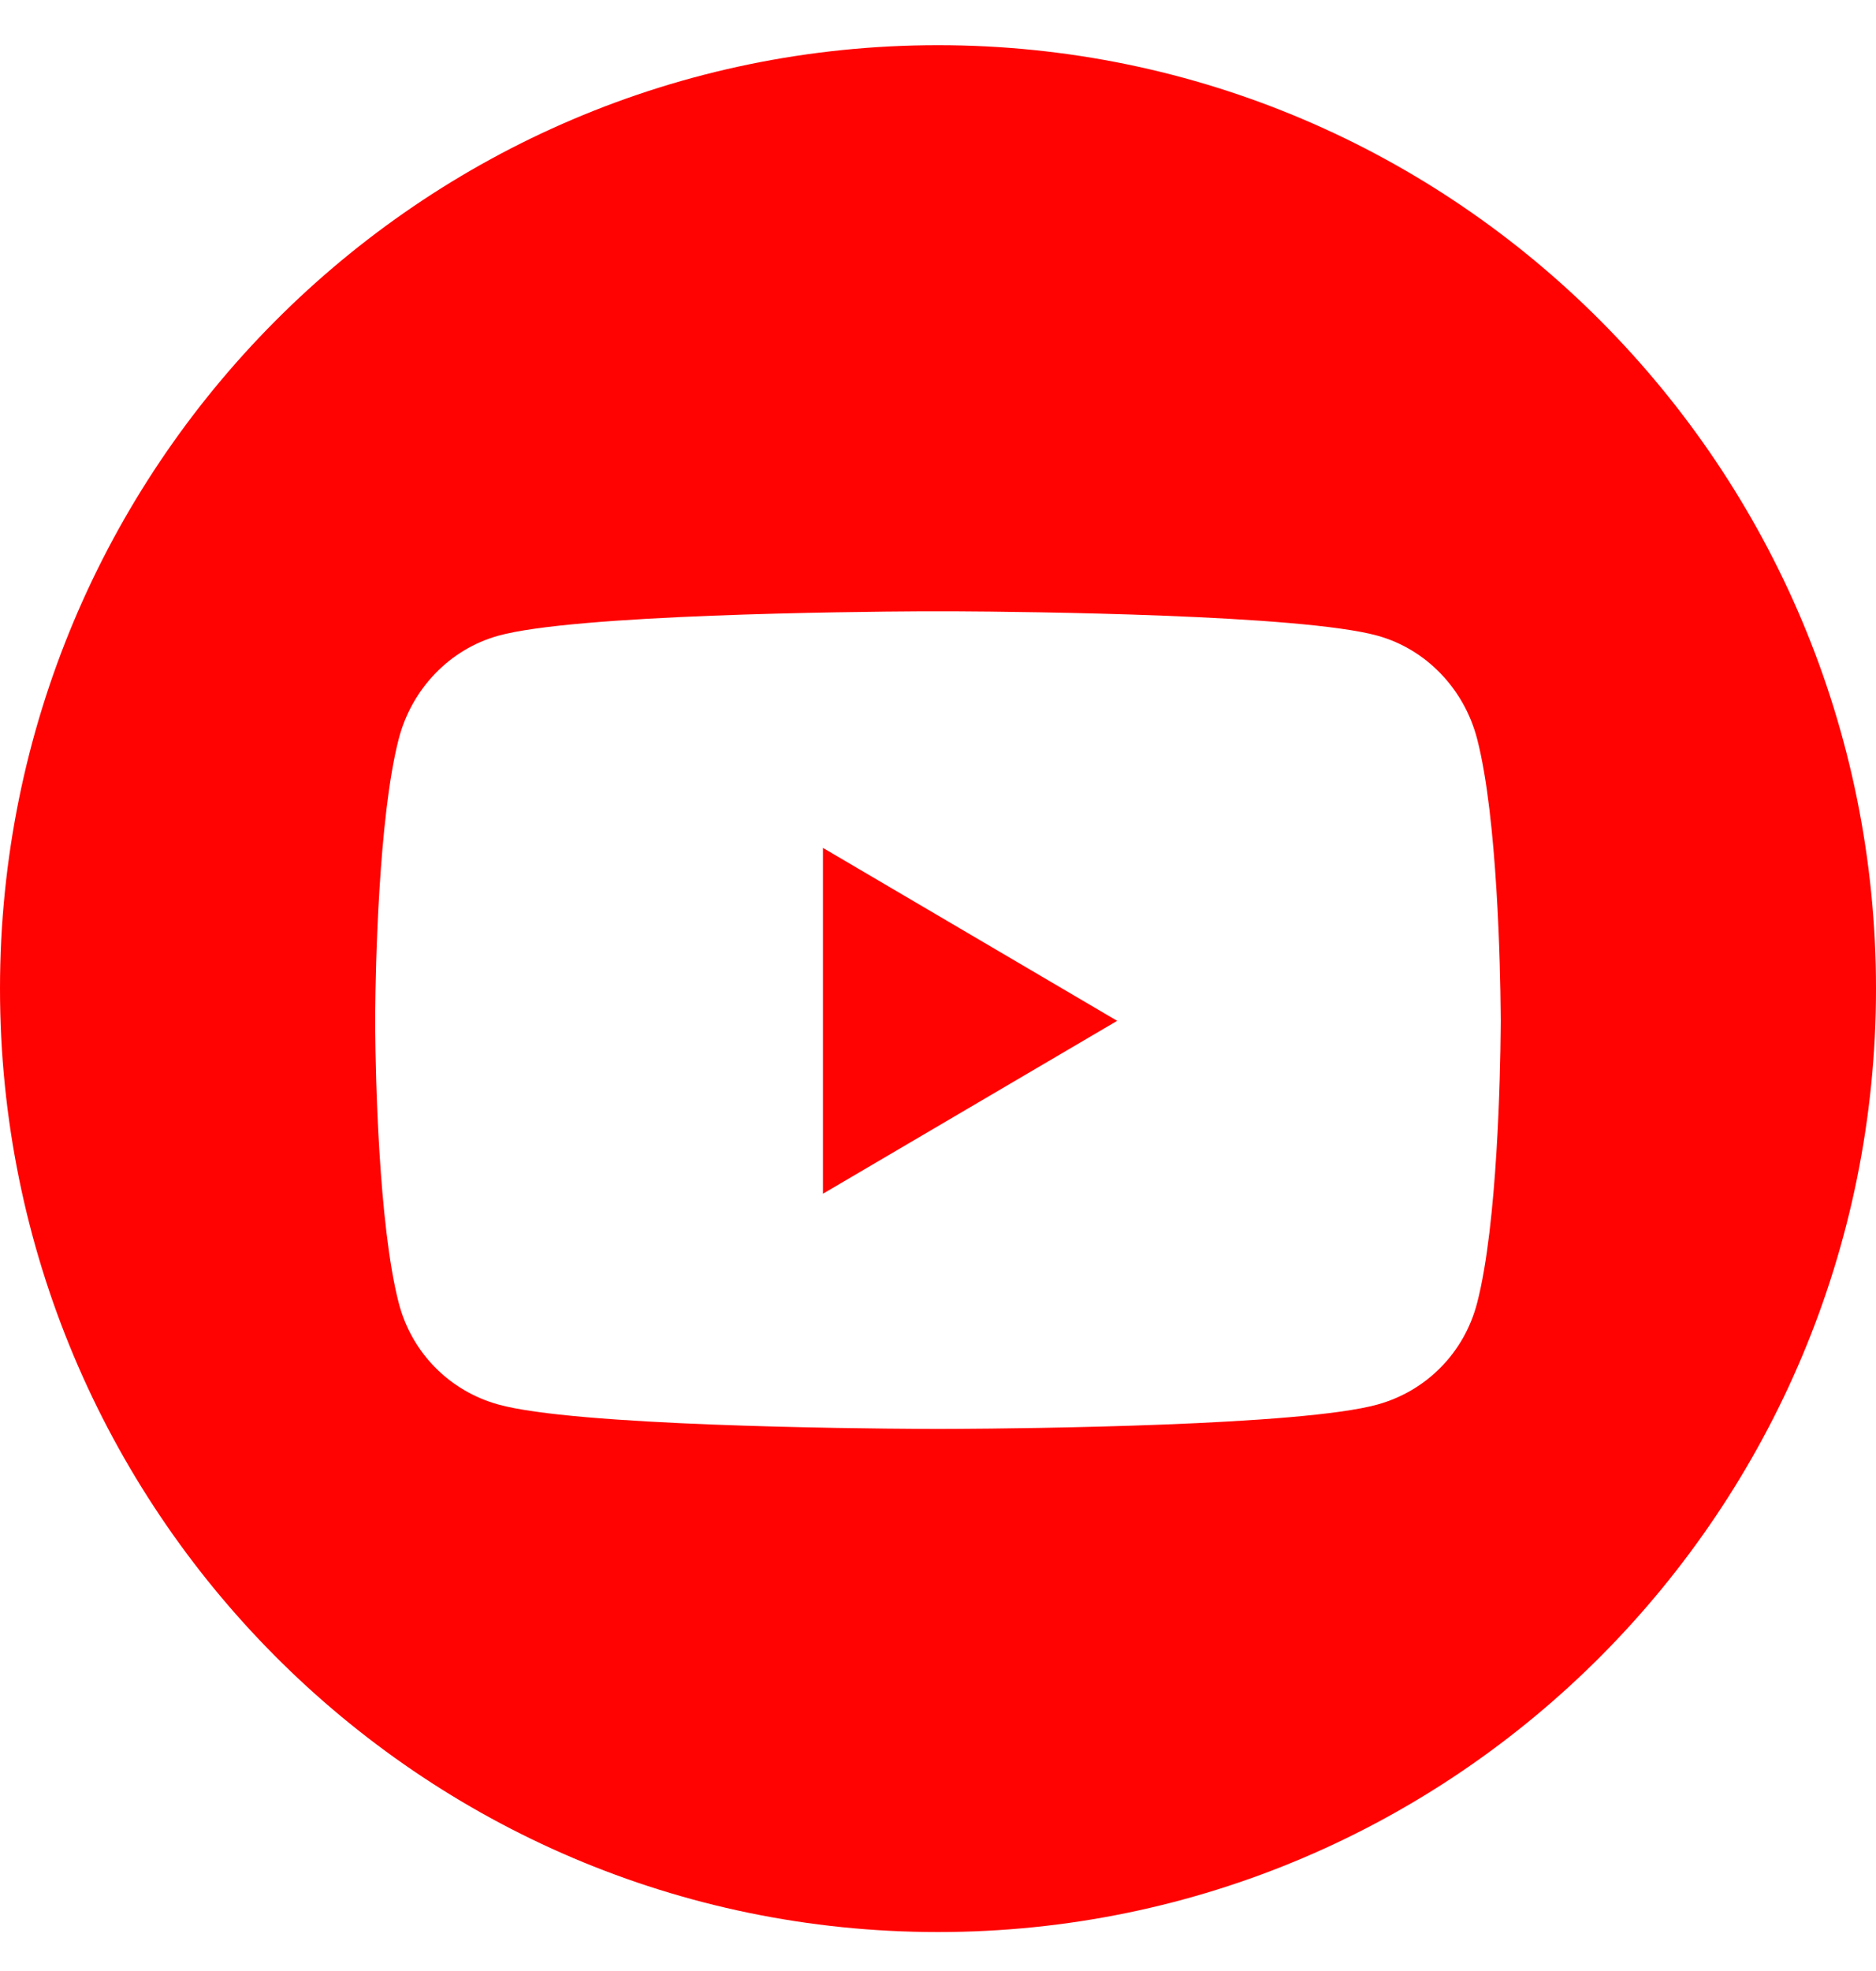 <svg width="40" height="42" viewBox="0 0 40 42" fill="none" xmlns="http://www.w3.org/2000/svg">
<path fill-rule="evenodd" clip-rule="evenodd" d="M20 0.963C31.046 0.963 40 9.964 40 21.067C40 32.169 31.046 41.17 20 41.17C8.954 41.17 0 32.169 0 21.067C0 9.964 8.954 0.963 20 0.963ZM20.359 13.027H19.639C18.121 13.035 12.247 13.095 10.622 13.547C9.589 13.834 8.776 14.679 8.5 15.752C8.068 17.429 8.008 20.676 8 21.54V21.971C8.008 22.835 8.068 26.082 8.5 27.758C8.776 28.831 9.589 29.641 10.622 29.928C12.247 30.381 18.121 30.44 19.639 30.448L19.983 30.449L19.999 30.449L20.014 30.449L20.359 30.448C21.876 30.44 27.75 30.381 29.375 29.928C30.408 29.641 31.221 28.831 31.497 27.758C31.93 26.082 31.989 22.835 31.997 21.971L31.999 21.77L31.999 21.755L31.999 21.741L31.997 21.54C31.989 20.676 31.93 17.429 31.497 15.752C31.221 14.679 30.408 13.834 29.375 13.547C27.75 13.095 21.876 13.035 20.359 13.027ZM23.82 21.753L17.547 18.068V25.437L23.82 21.753Z" fill="#FF0302"/>
</svg>
